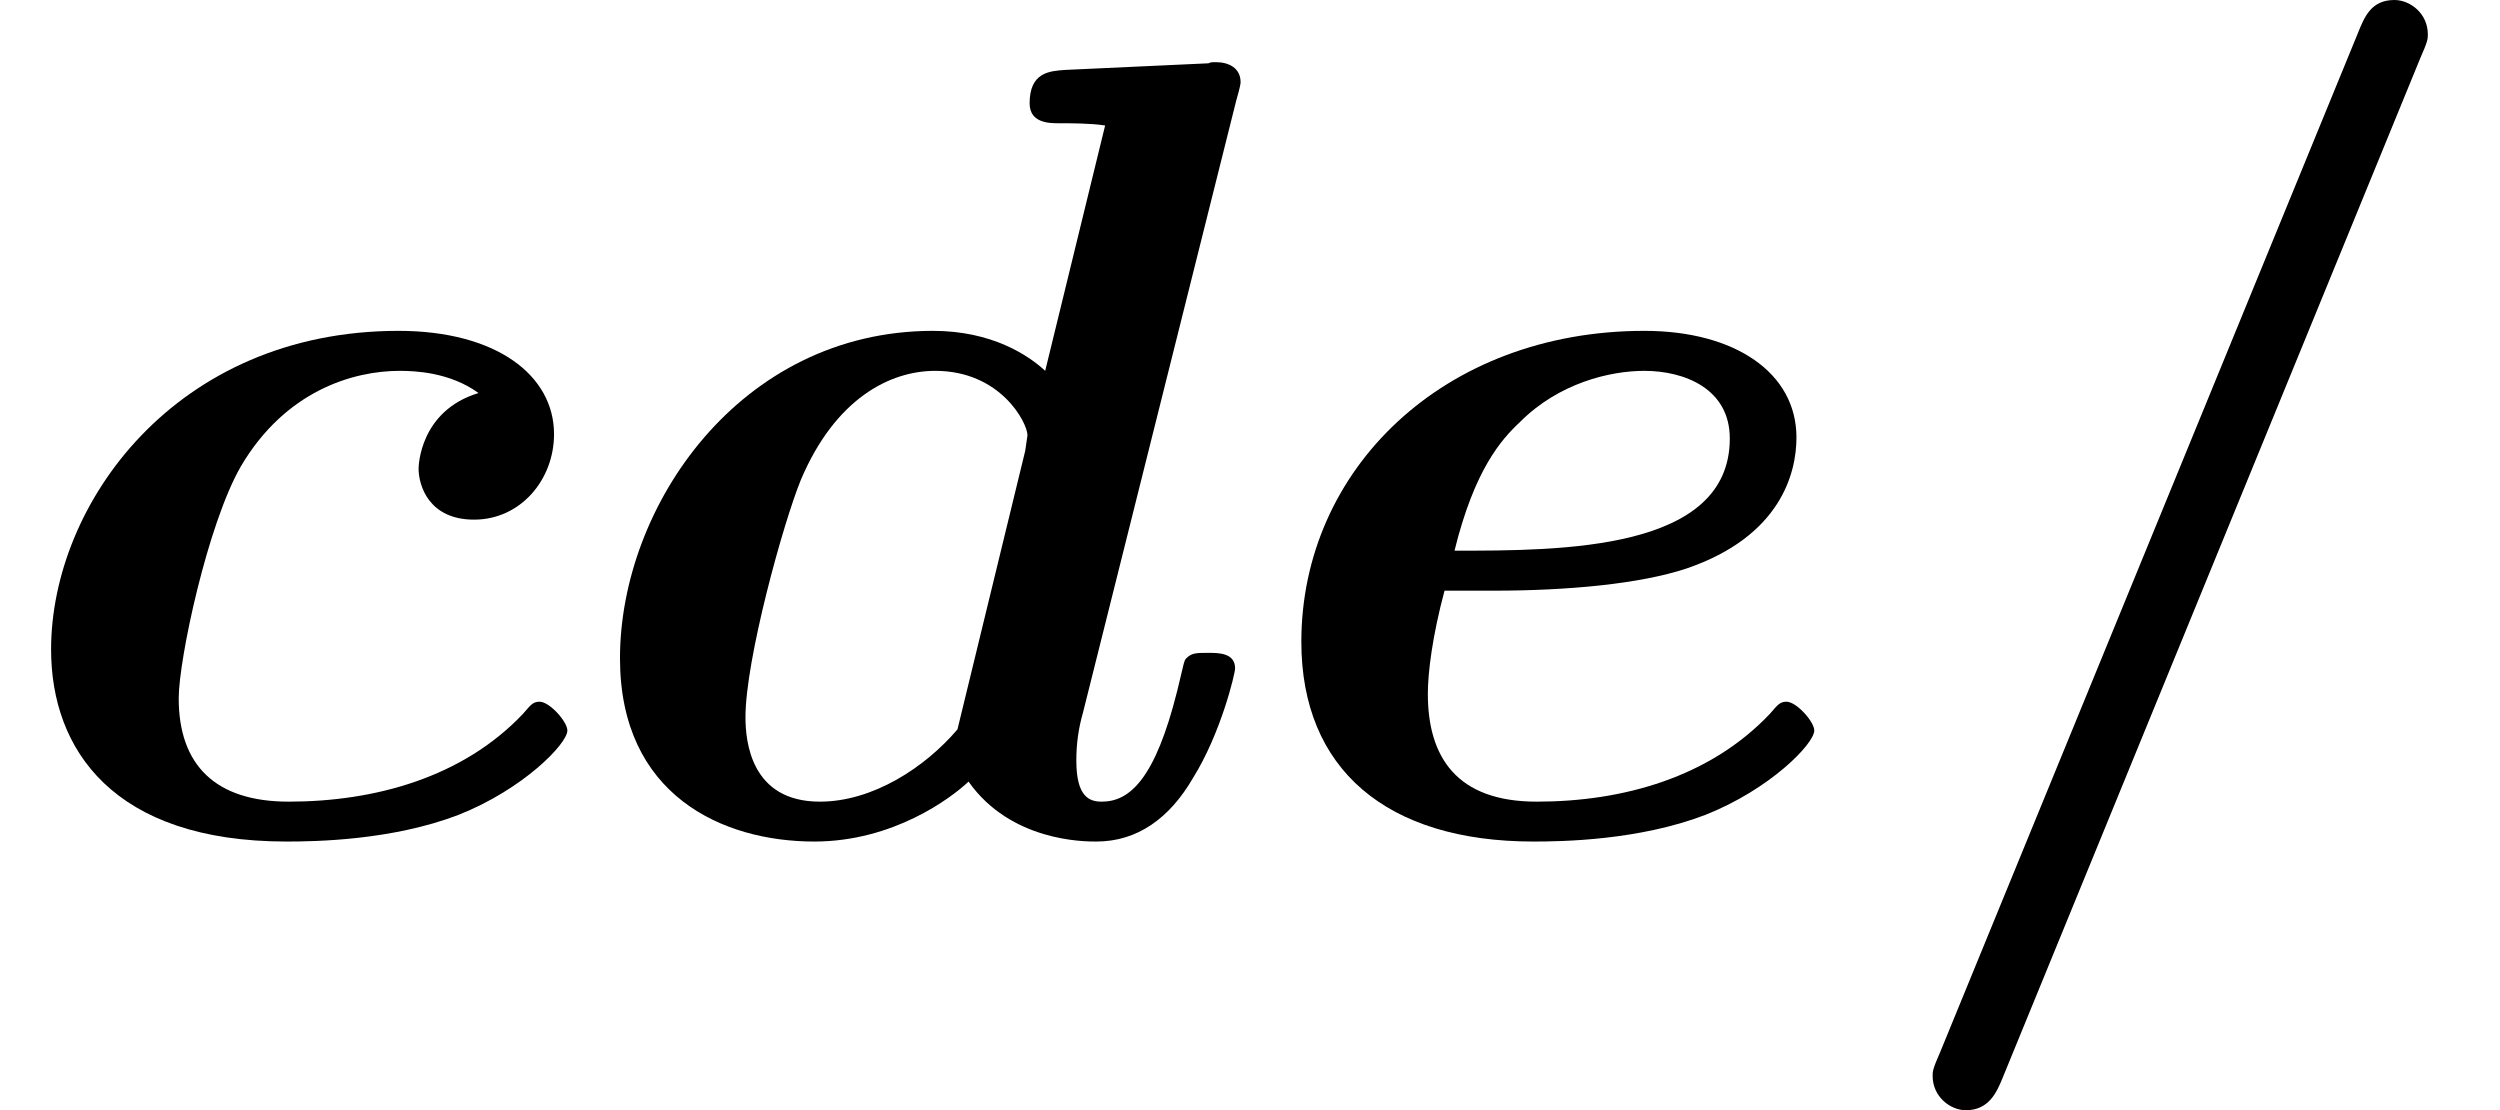 <?xml version='1.0' encoding='UTF-8'?>
<!-- This file was generated by dvisvgm 2.13.3 -->
<svg version='1.1' xmlns='http://www.w3.org/2000/svg' xmlns:xlink='http://www.w3.org/1999/xlink' width='24.565pt' height='10.909pt' viewBox='70.735 60.56 24.565 10.909'>
<defs>
<path id='g0-61' d='M5.487-7.604C5.564-7.778 5.564-7.8 5.564-7.844C5.564-8.051 5.389-8.182 5.236-8.182C5.007-8.182 4.942-8.018 4.876-7.855L.775 2.149C.698 2.324 .698 2.345 .698 2.389C.698 2.596 .873 2.727 1.025 2.727C1.255 2.727 1.331 2.542 1.385 2.411L5.487-7.604Z'/>
<path id='g0-99' d='M4.702-4.32C4.124-4.145 4.113-3.6 4.113-3.578C4.113-3.415 4.211-3.076 4.658-3.076C5.116-3.076 5.444-3.469 5.444-3.916C5.444-4.495 4.876-4.931 3.916-4.931C1.724-4.931 .502-3.229 .502-1.8C.502-.818 1.113 .087 2.815 .087C3.098 .087 3.851 .076 4.505-.175C5.138-.425 5.575-.873 5.575-1.004C5.575-1.091 5.4-1.287 5.302-1.287C5.236-1.287 5.215-1.255 5.138-1.167C4.549-.545 3.687-.305 2.836-.305C2.116-.305 1.756-.665 1.756-1.32C1.756-1.702 2.04-3.033 2.367-3.6C2.804-4.342 3.469-4.538 3.927-4.538C4.069-4.538 4.418-4.527 4.702-4.32Z'/>
<path id='g0-100' d='M6.545-7.189C6.589-7.342 6.589-7.364 6.589-7.375C6.589-7.516 6.469-7.571 6.349-7.571C6.305-7.571 6.295-7.571 6.273-7.56L4.865-7.495C4.713-7.484 4.516-7.473 4.516-7.167C4.516-6.971 4.713-6.971 4.8-6.971C4.92-6.971 5.116-6.971 5.258-6.949L4.669-4.538C4.505-4.691 4.145-4.931 3.567-4.931C1.669-4.931 .491-3.207 .491-1.713C.491-.371 1.495 .087 2.4 .087C3.175 .087 3.742-.338 3.916-.502C4.331 .087 5.051 .087 5.171 .087C5.575 .087 5.891-.142 6.12-.535C6.393-.971 6.535-1.56 6.535-1.615C6.535-1.767 6.371-1.767 6.273-1.767C6.153-1.767 6.109-1.767 6.055-1.713C6.033-1.691 6.033-1.669 5.967-1.396C5.749-.524 5.498-.305 5.225-.305C5.105-.305 4.975-.349 4.975-.709C4.975-.873 4.996-1.025 5.04-1.178L6.545-7.189ZM3.807-1.015C3.491-.644 2.978-.305 2.455-.305C1.778-.305 1.724-.895 1.724-1.135C1.724-1.702 2.095-3.044 2.269-3.469C2.607-4.265 3.142-4.538 3.589-4.538C4.233-4.538 4.495-4.025 4.495-3.905L4.473-3.753L3.807-1.015Z'/>
<path id='g0-101' d='M2.422-2.378C3.153-2.378 3.862-2.444 4.32-2.596C5.247-2.913 5.4-3.535 5.4-3.884C5.4-4.516 4.8-4.931 3.905-4.931C1.931-4.931 .535-3.567 .535-1.876C.535-.622 1.375 .087 2.815 .087C3.098 .087 3.851 .076 4.505-.175C5.138-.425 5.575-.873 5.575-1.004C5.575-1.091 5.4-1.287 5.302-1.287C5.236-1.287 5.215-1.255 5.138-1.167C4.549-.545 3.698-.305 2.847-.305C2.062-.305 1.778-.742 1.778-1.364C1.778-1.571 1.822-1.931 1.942-2.378H2.422ZM2.04-2.771C2.236-3.567 2.498-3.862 2.684-4.036C3.065-4.418 3.567-4.538 3.905-4.538C4.298-4.538 4.745-4.364 4.745-3.873C4.745-2.771 3.098-2.771 2.04-2.771Z'/>
</defs>
<g id='page1'>
<use x='70.735' y='68.742' xlink:href='#g0-99'/>
<use x='76.336' y='68.742' xlink:href='#g0-100'/>
<use x='82.987' y='68.742' xlink:href='#g0-101'/>
<use x='89.027' y='68.742' xlink:href='#g0-61'/>
</g>
</svg><!--Rendered by QuickLaTeX.com-->